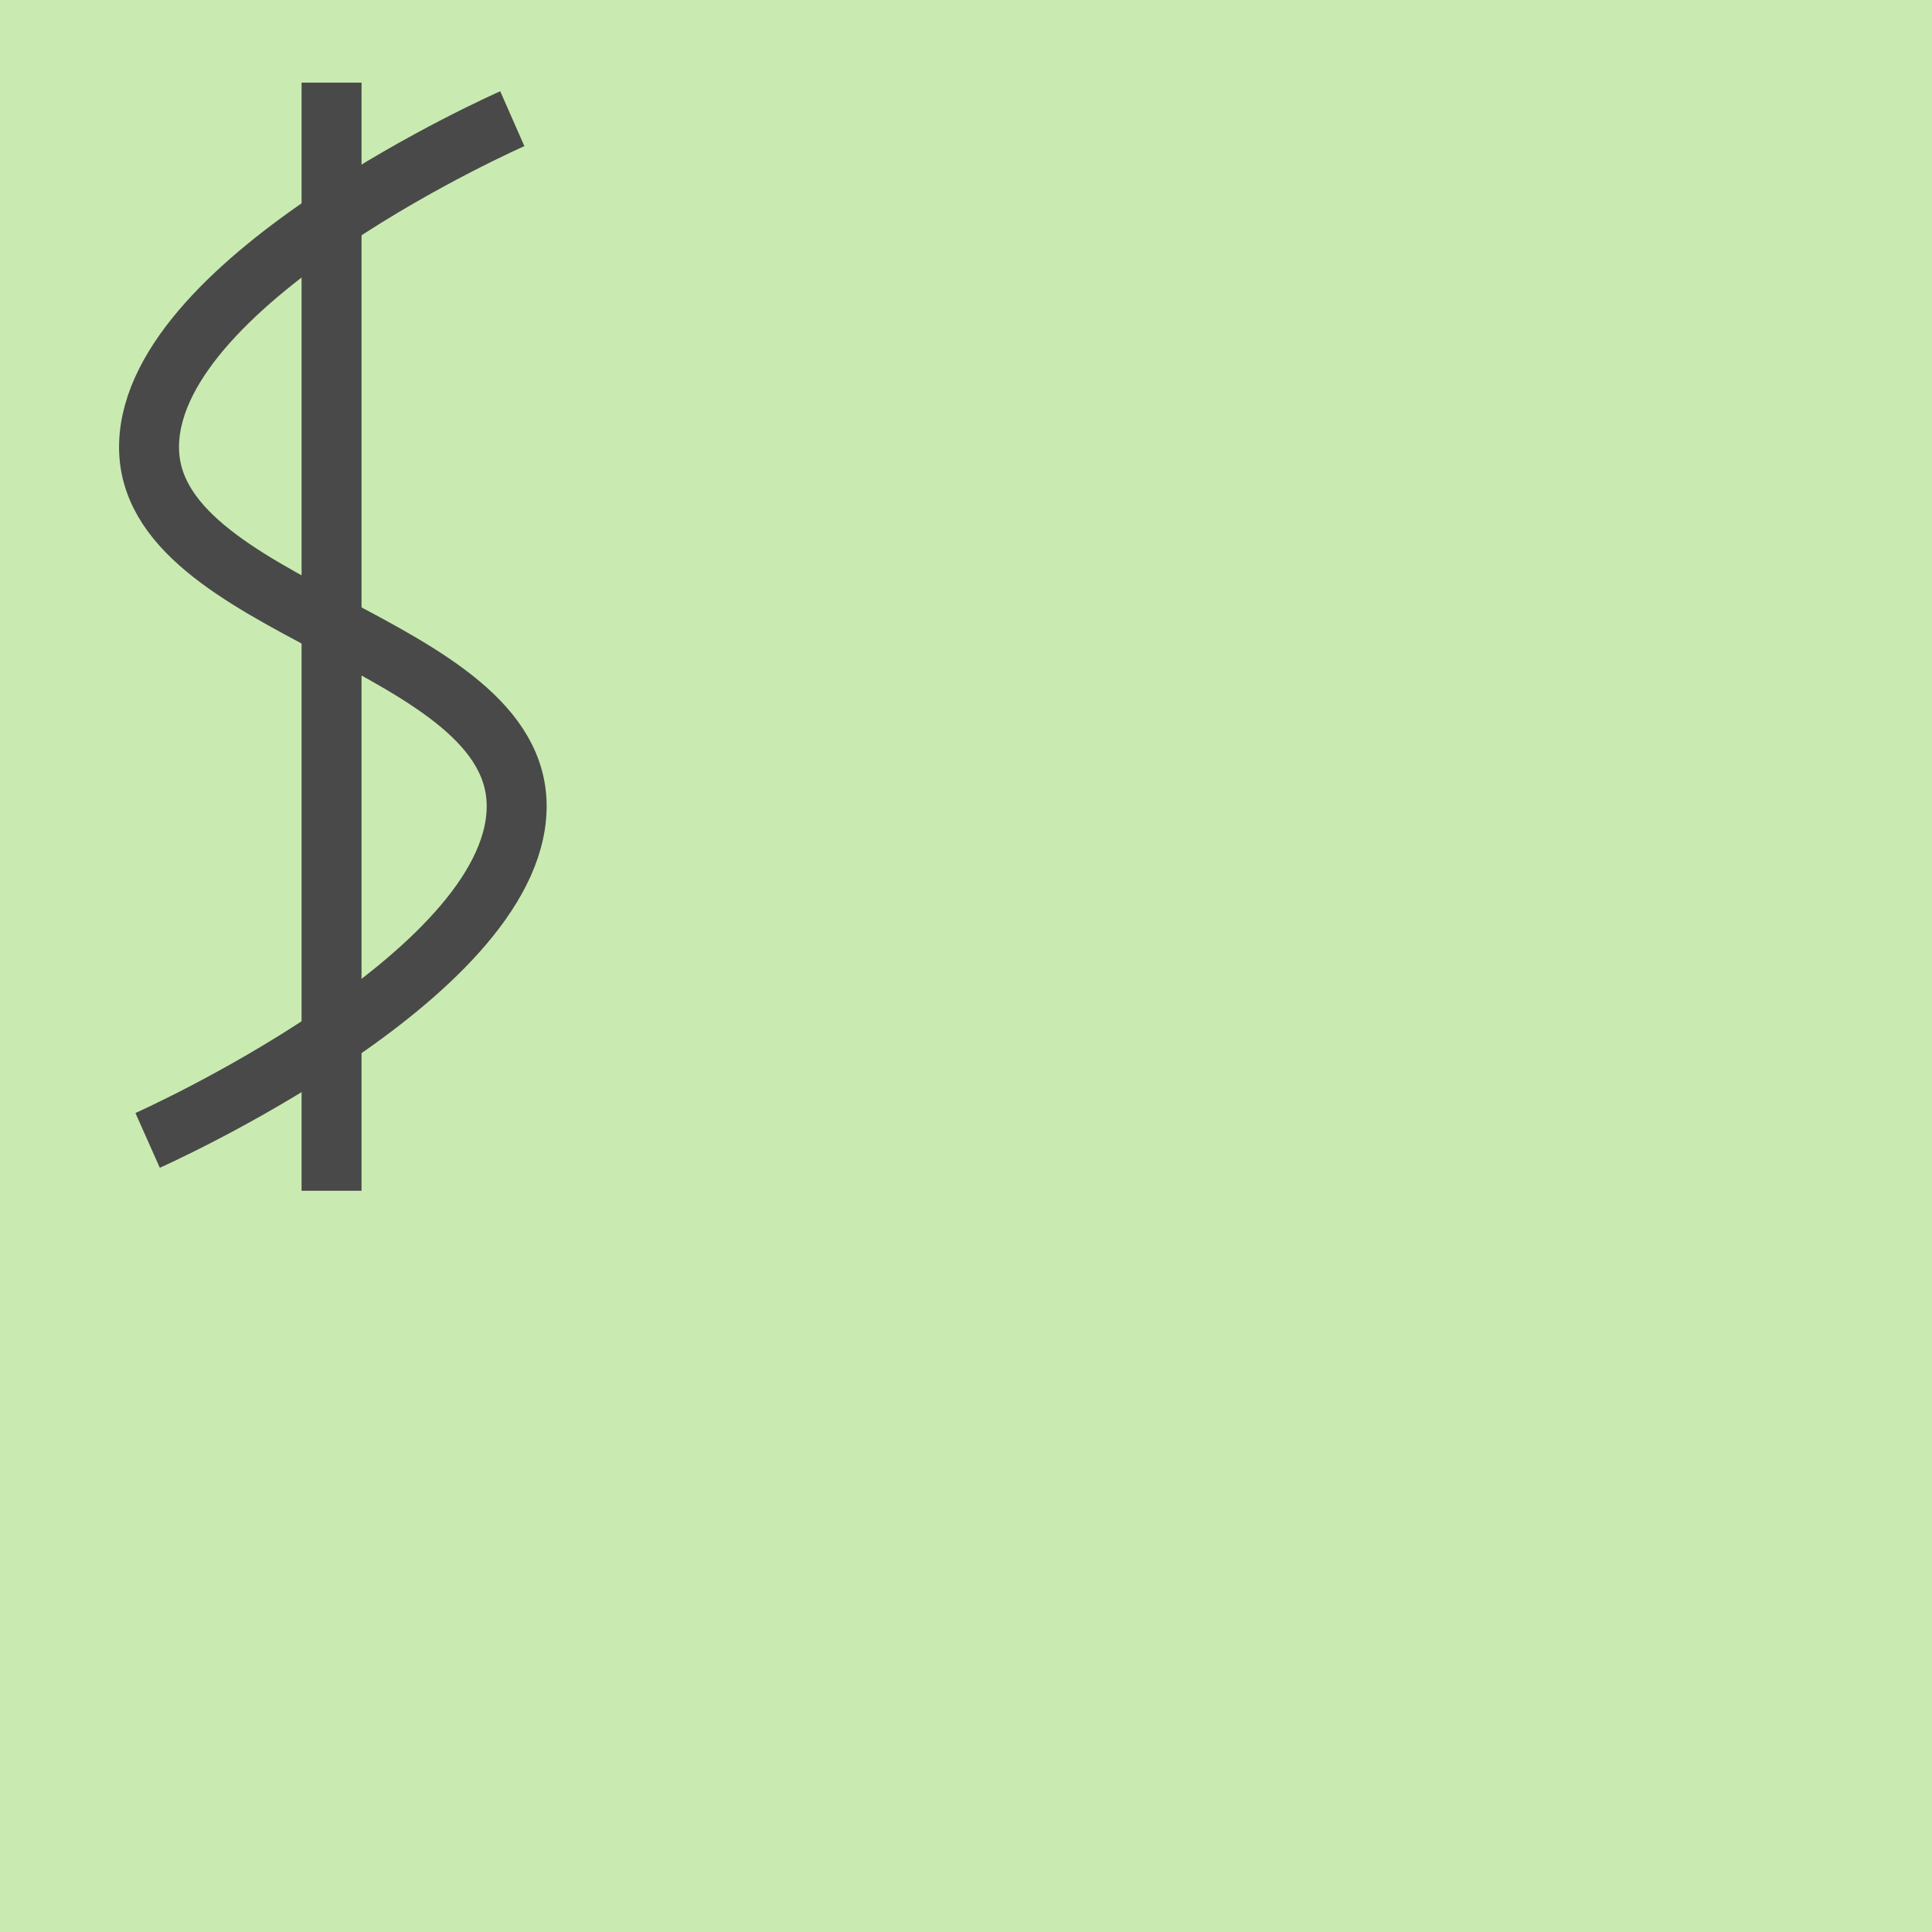 <?xml version="1.0" encoding="utf-8"?>
<!-- Generator: Adobe Illustrator 14.0.0, SVG Export Plug-In . SVG Version: 6.00 Build 43363)  -->
<!DOCTYPE svg PUBLIC "-//W3C//DTD SVG 1.1//EN" "http://www.w3.org/Graphics/SVG/1.1/DTD/svg11.dtd">
<svg version="1.1"
	 id="svg11" xmlns:dc="http://purl.org/dc/elements/1.1/" xmlns:rdf="http://www.w3.org/1999/02/22-rdf-syntax-ns#" xmlns:cc="http://creativecommons.org/ns#" xmlns:svg="http://www.w3.org/2000/svg" sodipodi:docname="BGM_Blato_Trastika.svg" inkscape:version="0.48.5 r10040" xmlns:sodipodi="http://sodipodi.sourceforge.net/DTD/sodipodi-0.dtd" xmlns:inkscape="http://www.inkscape.org/namespaces/inkscape"
	 xmlns="http://www.w3.org/2000/svg" xmlns:xlink="http://www.w3.org/1999/xlink" x="0px" y="0px" width="580px" height="580px"
	 viewBox="0 0 580 580" enable-background="new 0 0 580 580" xml:space="preserve">
<sodipodi:namedview  id="namedview9" inkscape:guide-bbox="true" inkscape:current-layer="svg11" inkscape:pageopacity="0" inkscape:window-width="1642" inkscape:pageshadow="2" inkscape:window-height="910" inkscape:window-x="141" inkscape:window-y="124" showguides="true" gridtolerance="10" guidetolerance="10" inkscape:cy="338.01" inkscape:zoom="1.1508772" showgrid="false" inkscape:cx="102.7638" bordercolor="#666666" pagecolor="#ffffff" borderopacity="1" objecttolerance="10" inkscape:window-maximized="0">
	<sodipodi:guide  id="guide886" inkscape:locked="false" orientation="0,1" position="174.645,507.5"></sodipodi:guide>
	<sodipodi:guide  id="guide890" inkscape:locked="false" orientation="0,1" position="93.236,525.625"></sodipodi:guide>
	<sodipodi:guide  id="guide892" inkscape:locked="false" orientation="1,0" position="90.625,517.791"></sodipodi:guide>
	<sodipodi:guide  id="guide894" inkscape:locked="false" orientation="1,0" position="217.5,513.03"></sodipodi:guide>
	<sodipodi:guide  id="guide900" inkscape:locked="false" orientation="1,0" position="72.5,464.338"></sodipodi:guide>
	<sodipodi:guide  id="guide902" inkscape:locked="false" orientation="1,0" position="54.375,476.626"></sodipodi:guide>
	<sodipodi:guide  id="guide906" inkscape:locked="false" orientation="0,1" position="70.503,453.279"></sodipodi:guide>
	<sodipodi:guide  id="guide908" inkscape:locked="false" orientation="1,0" position="235.625,450.667"></sodipodi:guide>
	<sodipodi:guide  id="guide910" inkscape:locked="false" orientation="1,0" position="253.75,466.796"></sodipodi:guide>
</sodipodi:namedview>
<rect id="rect5099" shape-rendering="auto" color-rendering="auto" image-rendering="auto" color-interpolation="sRGB" fill="#C9EBB1" width="580" height="580"/>
<path id="path3274" inkscape:connector-curvature="0" fill="none" stroke="#494949" stroke-width="18" d="M99.534,357.475V24.803"/>
<path id="path4044" sodipodi:nodetypes="czzc" inkscape:connector-curvature="0" fill="none" stroke="#494949" stroke-width="18" d="
	M153.796,35.633c0,0-107.774,47.452-109.047,97.751c-1.273,50.299,111.611,58.773,110.351,109.481s-110.785,99.49-110.785,99.49"/>
</svg>

